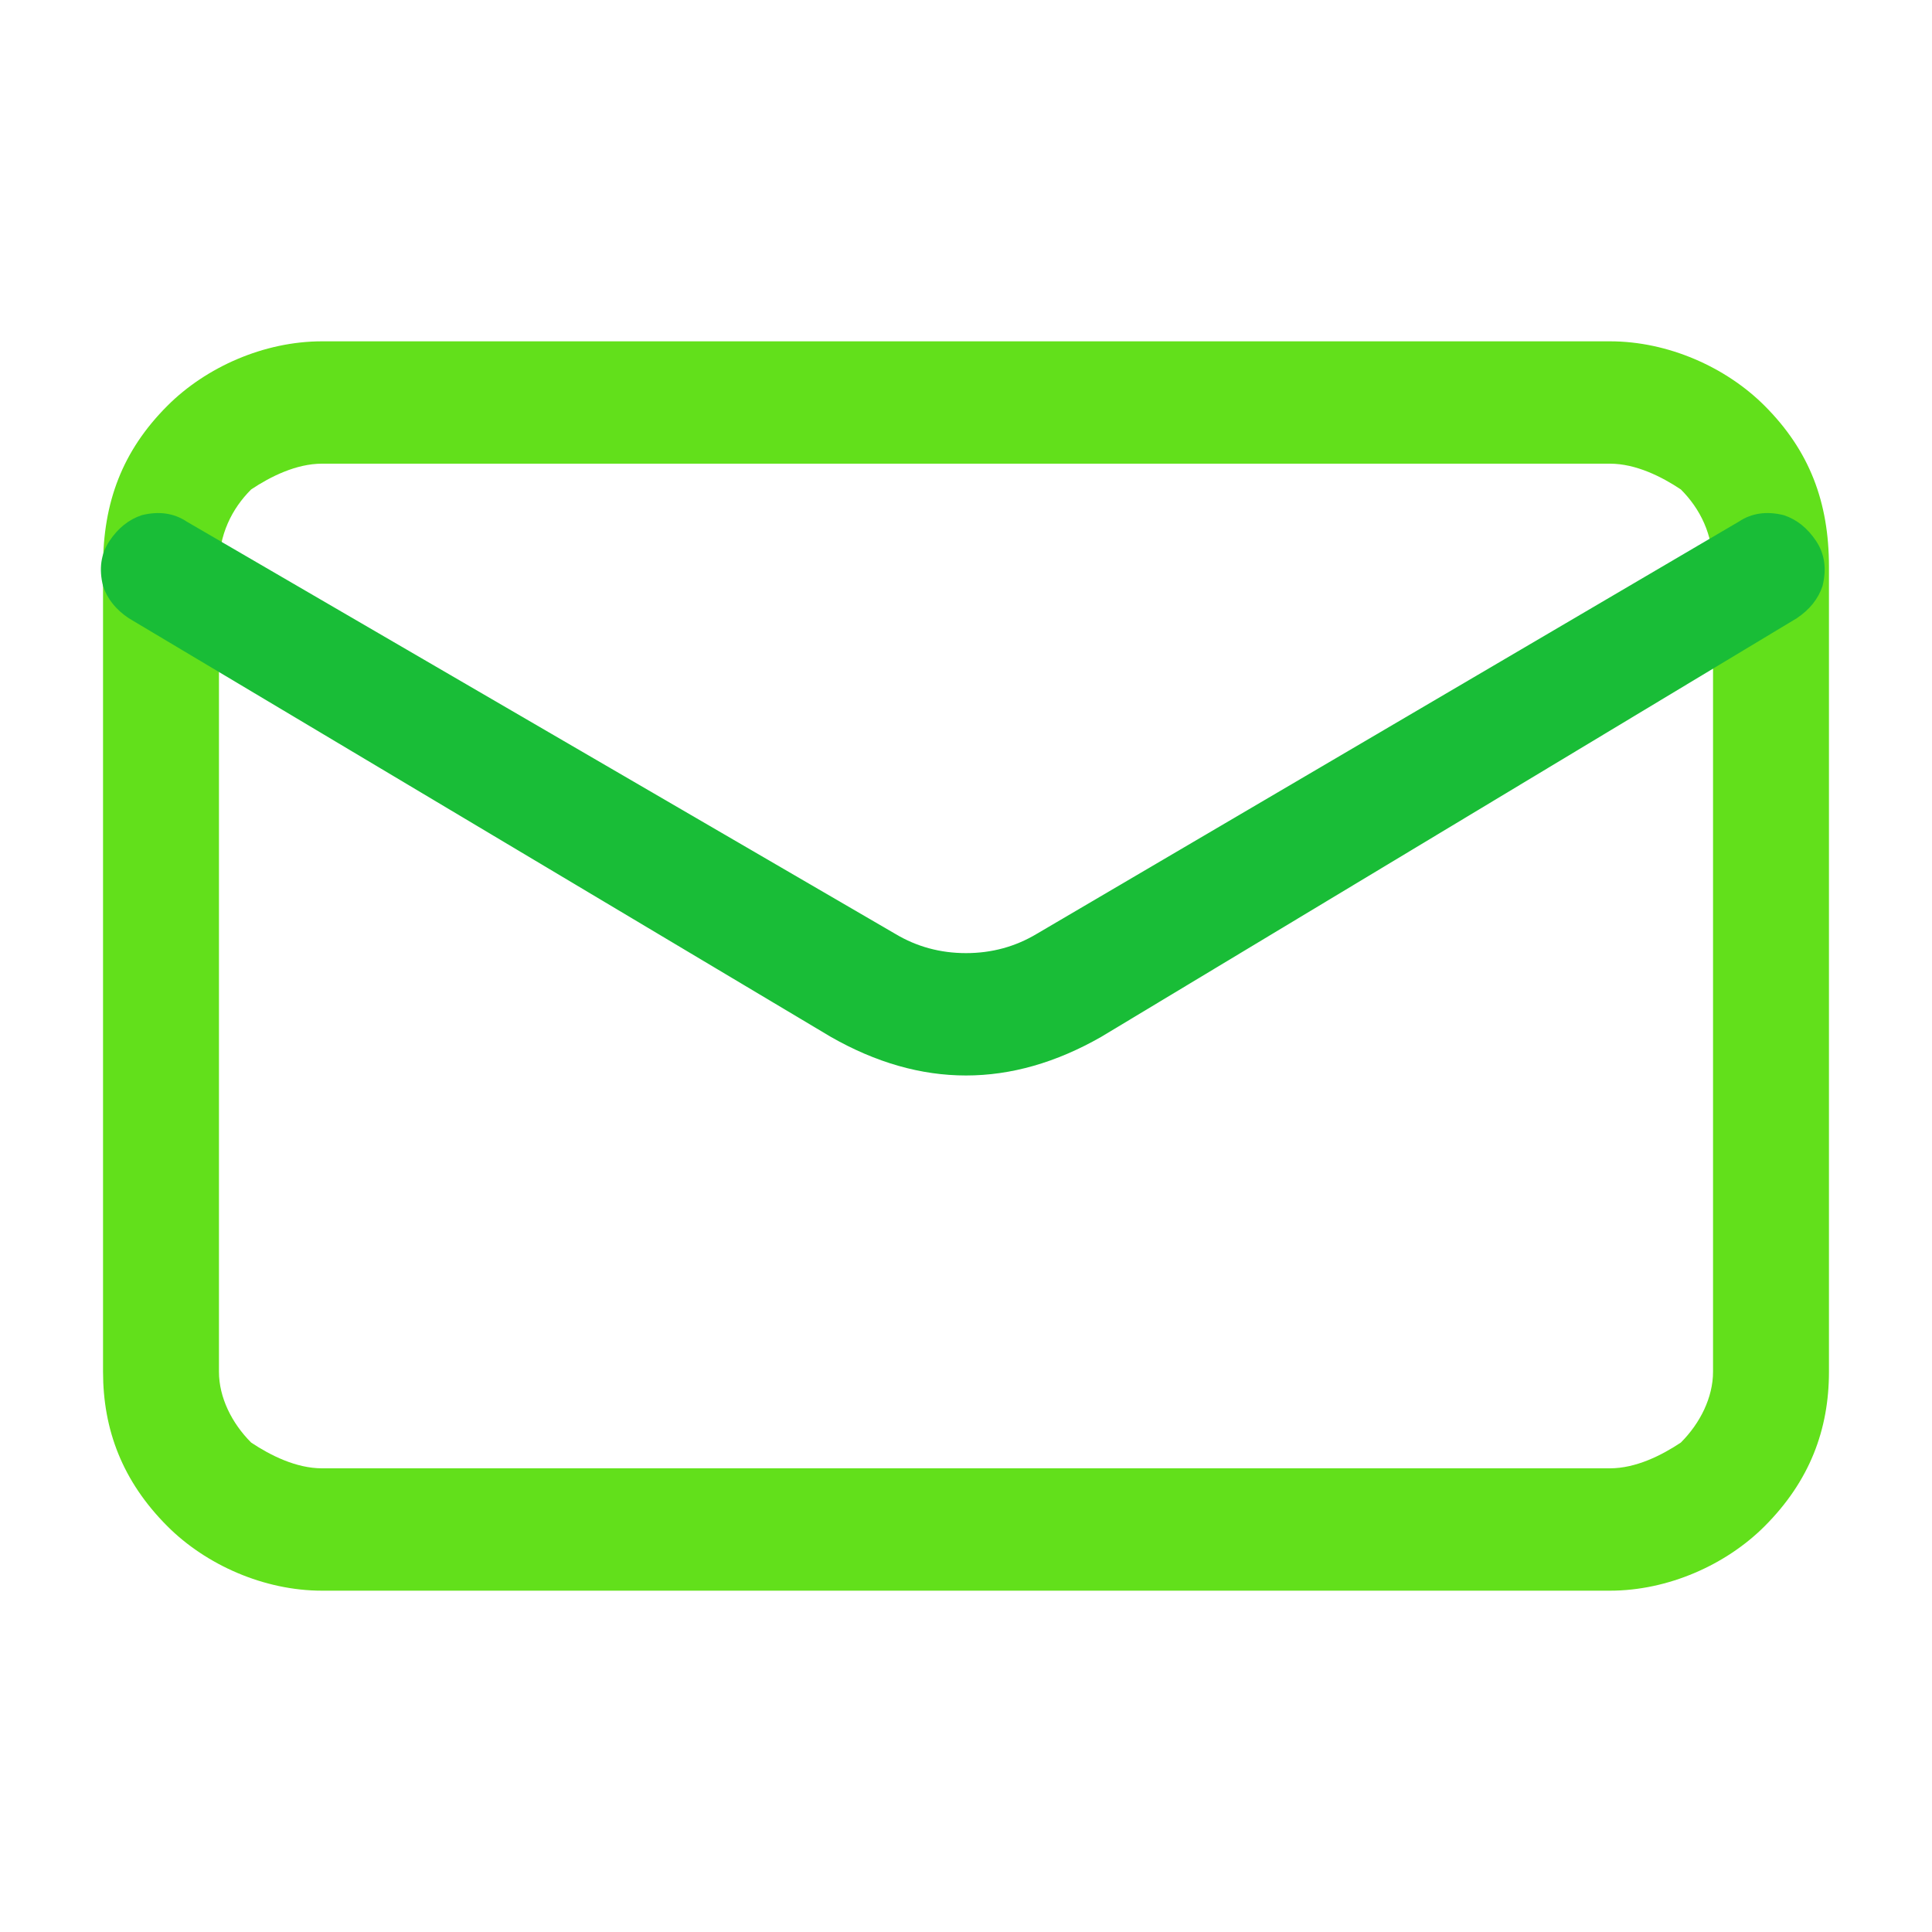 <svg version="1.2" xmlns="http://www.w3.org/2000/svg" viewBox="0 0 30 30" width="30" height="30">
	<title>footer-email</title>
	<style>
		.s0 { fill: #62e01b } 
		.s1 { fill: #19bd37 } 
	</style>
	<g id="002-email">
		<path id="Vector" class="s0" d="m25 24.7h-20c-0.9 0-1.8-0.4-2.4-1-0.7-0.7-1-1.5-1-2.4v-12.5c0-1 0.3-1.8 1-2.5 0.6-0.6 1.5-1 2.4-1h20c0.9 0 1.8 0.4 2.4 1 0.7 0.7 1 1.5 1 2.5v12.5c0 0.9-0.3 1.7-1 2.4-0.6 0.6-1.5 1-2.4 1zm-20-17.5c-0.4 0-0.8 0.2-1.1 0.4-0.3 0.3-0.5 0.7-0.5 1.2v12.5c0 0.4 0.2 0.8 0.5 1.1 0.3 0.2 0.7 0.4 1.1 0.4h20c0.4 0 0.8-0.2 1.1-0.4 0.3-0.3 0.5-0.7 0.5-1.1v-12.5c0-0.5-0.2-0.9-0.5-1.2-0.3-0.2-0.7-0.4-1.1-0.4z"/>
		<path id="Vector_2" class="s1" d="m15 16.7c-0.7 0-1.4-0.2-2.1-0.6l-10.9-6.5q-0.3-0.2-0.4-0.5-0.1-0.4 0.1-0.7 0.2-0.3 0.5-0.4 0.4-0.1 0.7 0.1l11 6.4q0.5 0.3 1.1 0.3 0.6 0 1.1-0.3l10.9-6.4q0.3-0.2 0.7-0.1 0.3 0.1 0.5 0.4 0.2 0.3 0.1 0.7-0.1 0.3-0.4 0.5l-10.8 6.5c-0.7 0.4-1.4 0.6-2.1 0.6z"/>
	</g>
</svg>